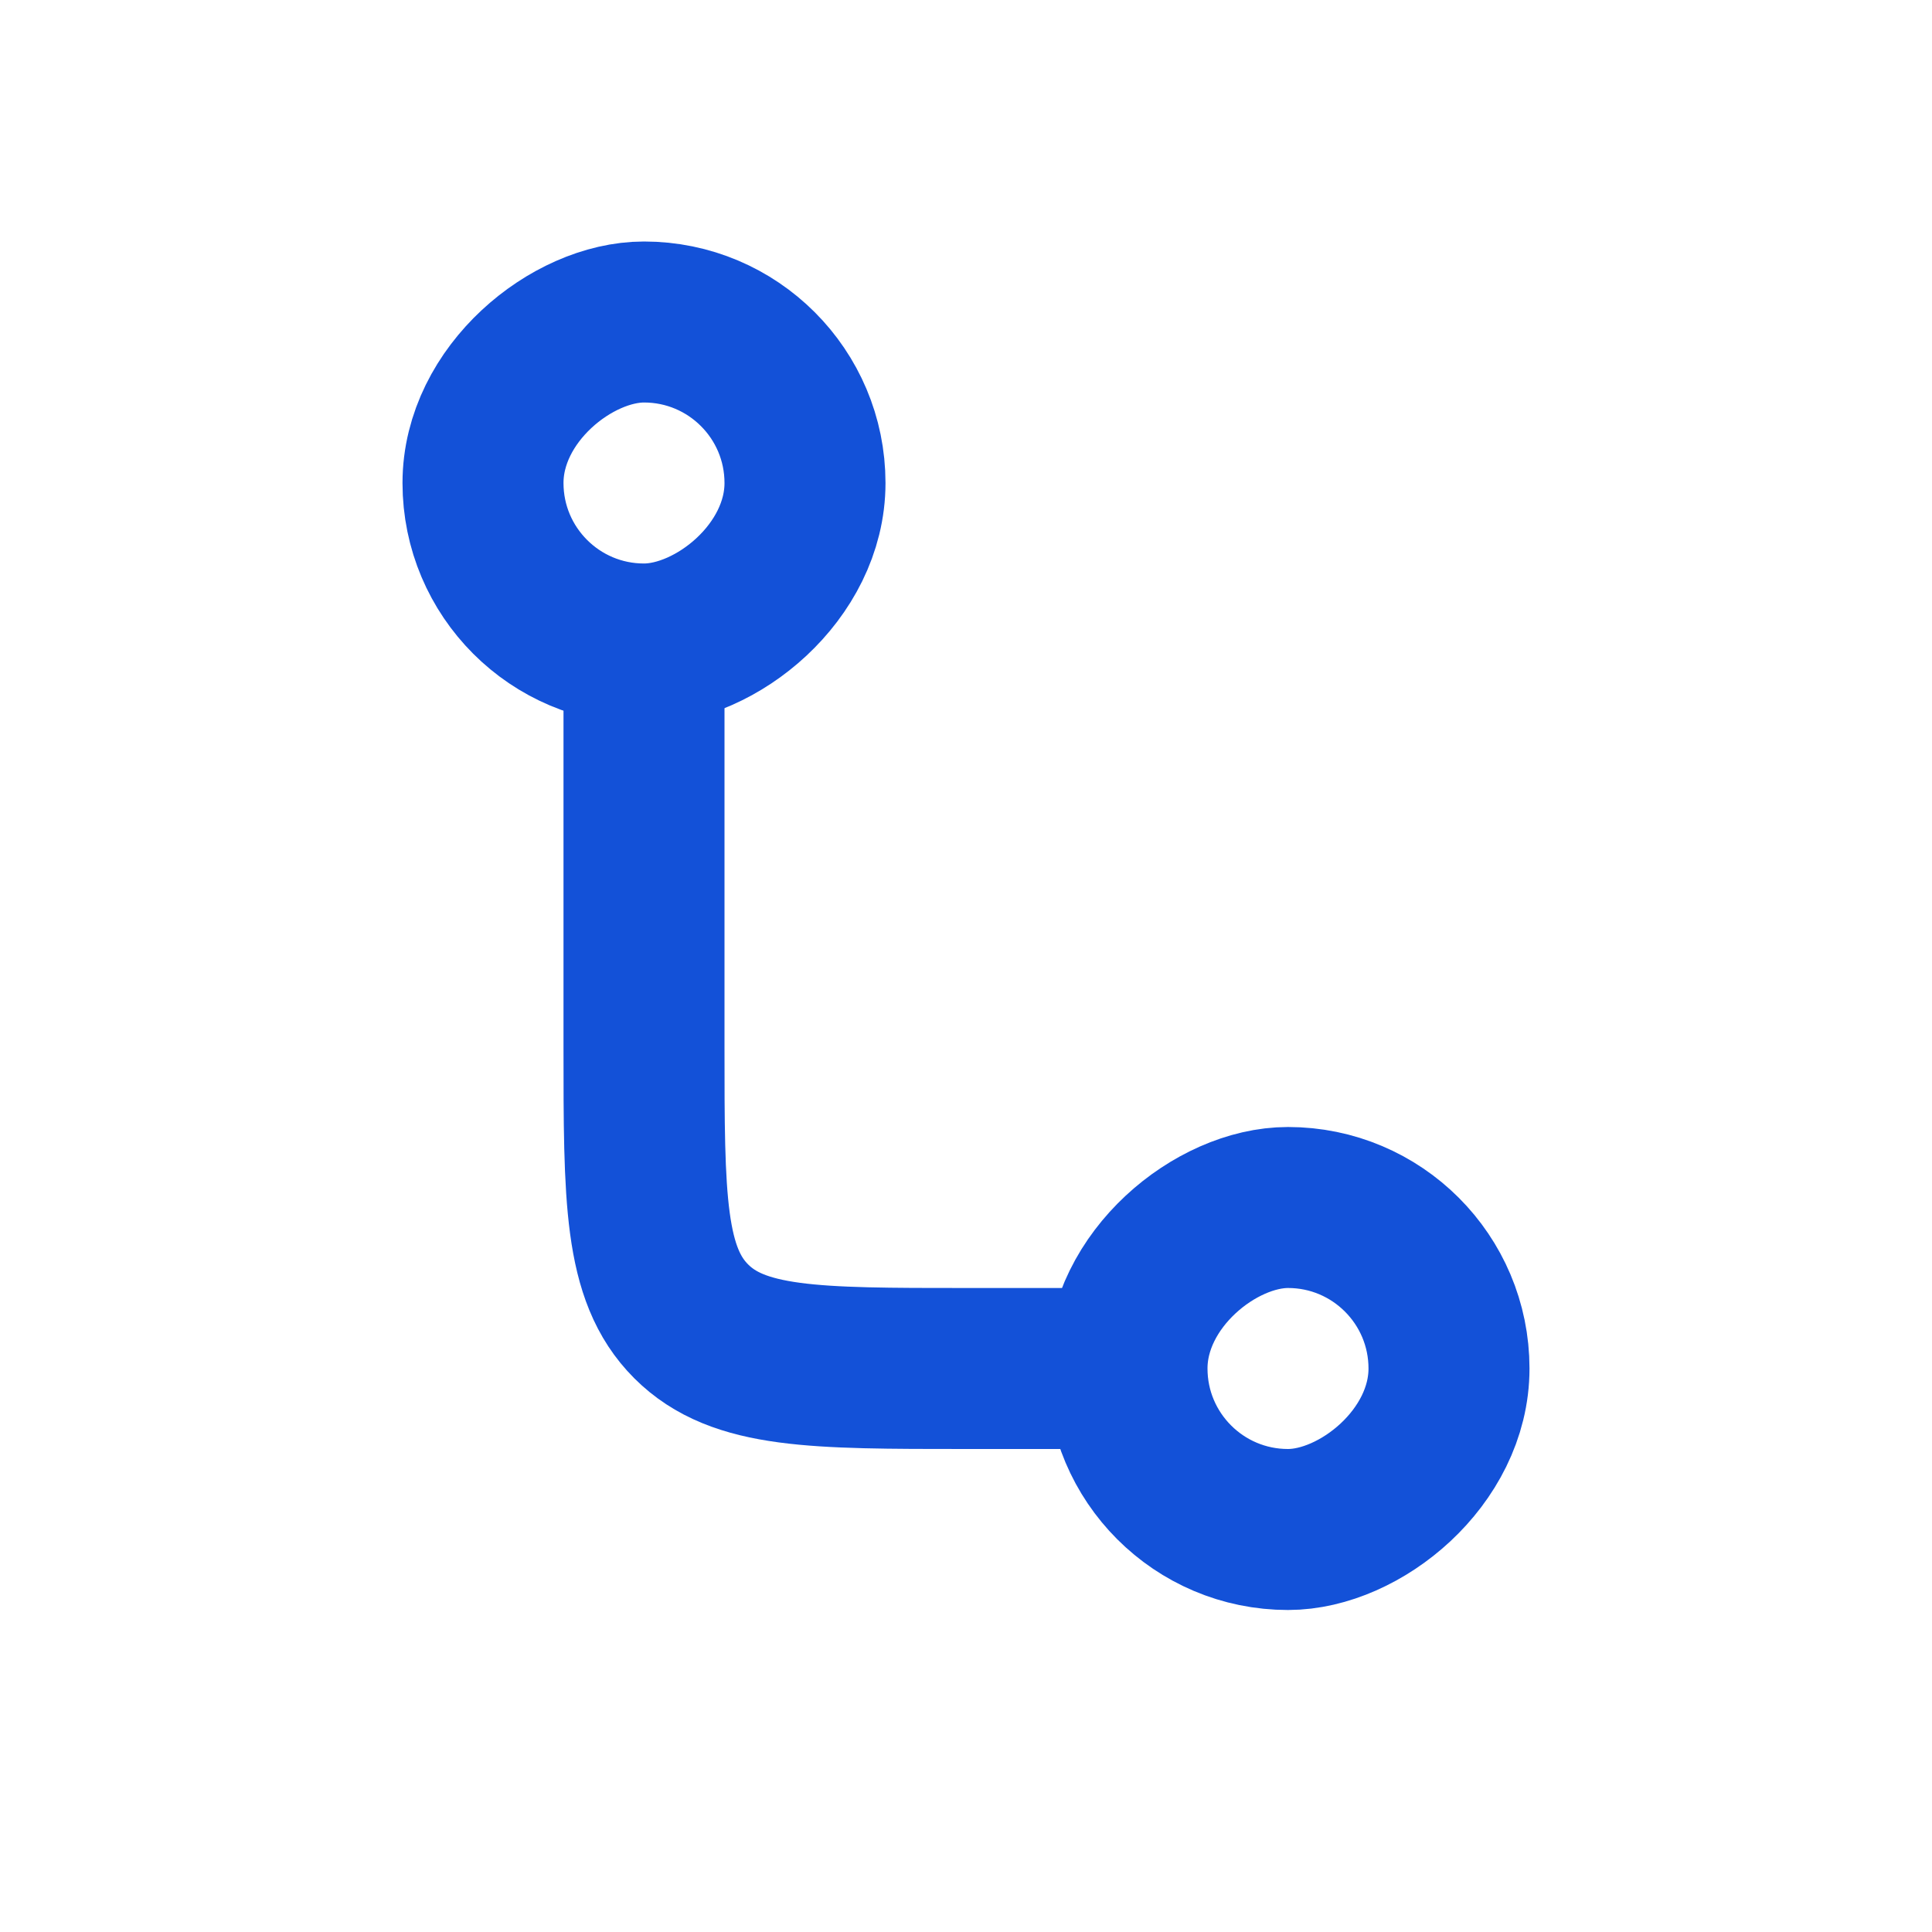 <!DOCTYPE svg PUBLIC "-//W3C//DTD SVG 1.1//EN" "http://www.w3.org/Graphics/SVG/1.1/DTD/svg11.dtd">
<!-- Uploaded to: SVG Repo, www.svgrepo.com, Transformed by: SVG Repo Mixer Tools -->
<svg width="800px" height="800px" viewBox="0 0 24 24" fill="none" xmlns="http://www.w3.org/2000/svg">
<g id="SVGRepo_bgCarrier" stroke-width="0"/>
<g id="SVGRepo_tracerCarrier" stroke-linecap="round" stroke-linejoin="round"/>
<g id="SVGRepo_iconCarrier"> <rect x="18" y="15" width="4" height="4" rx="2" transform="rotate(90 18 15)" stroke="#1351d8" stroke-width="2"/> <rect x="6" y="8" width="4" height="4" rx="2" transform="rotate(-90 6 8)" stroke="#1351d8" stroke-width="2"/> <path d="M8 8V13C8 14.886 8 15.828 8.586 16.414C9.172 17 10.114 17 12 17H14" stroke="#1351d8" stroke-width="2"/> </g>
</svg>